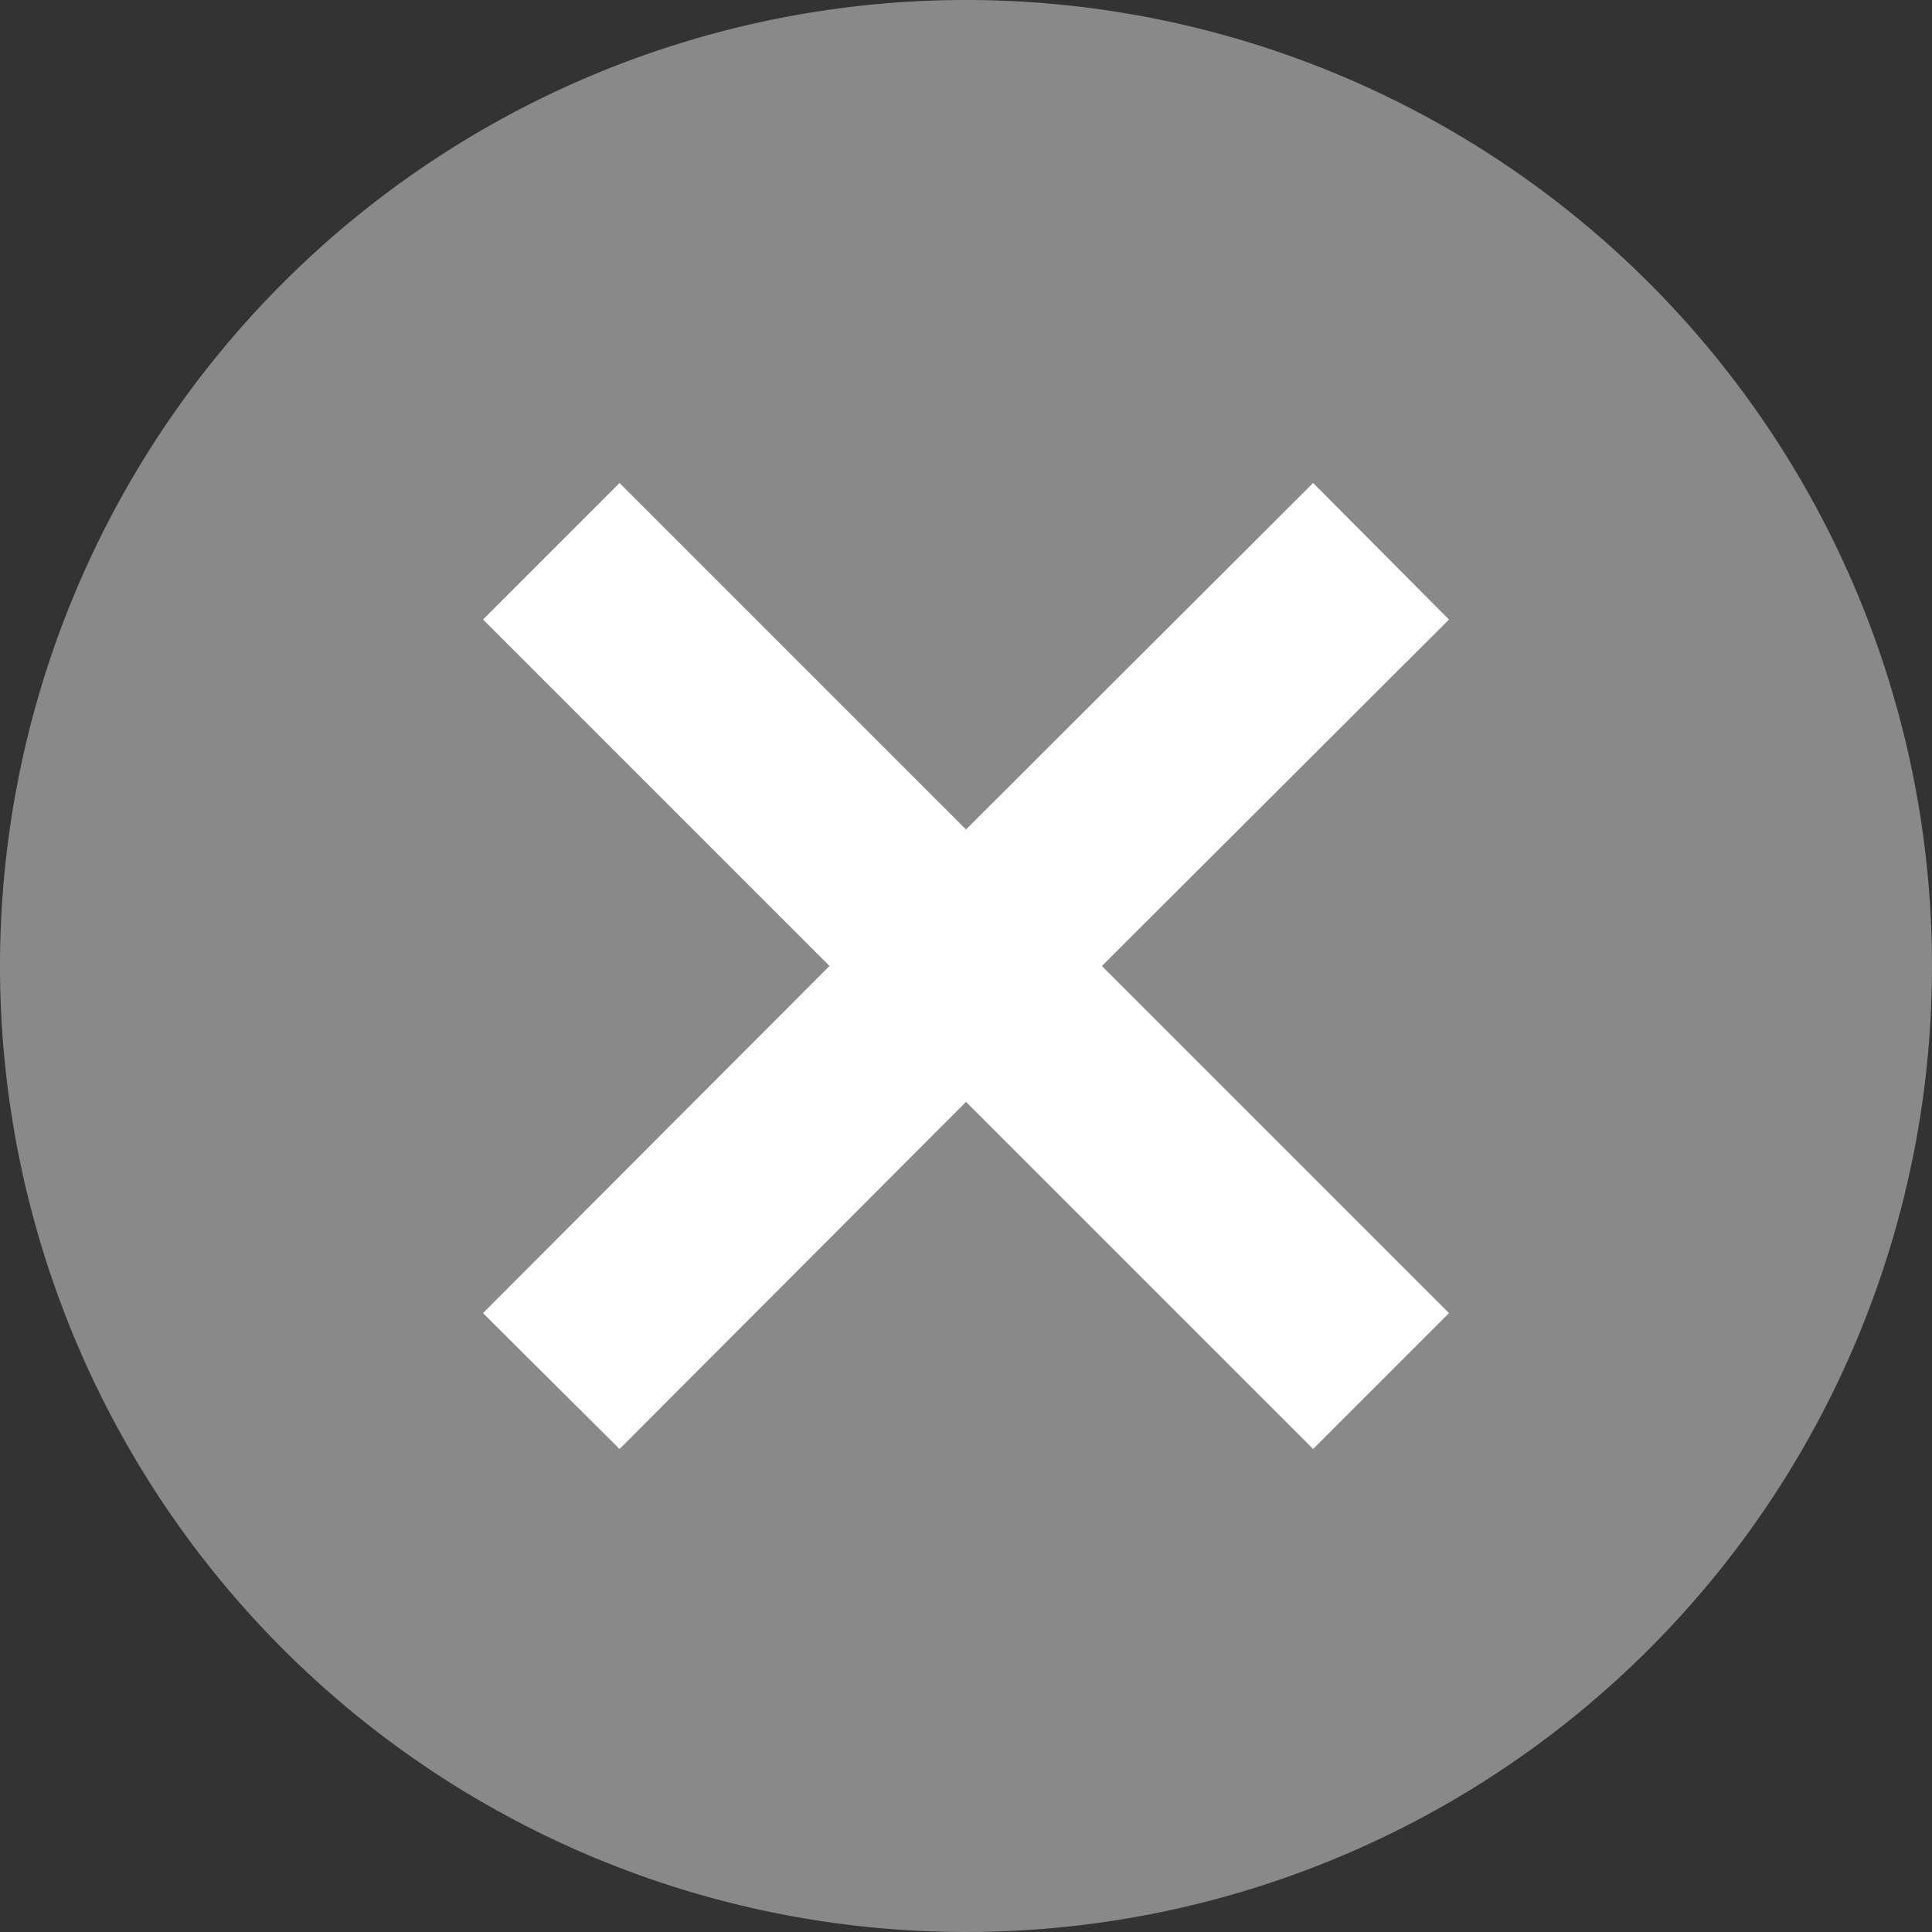 <svg fill="#898989" width="30" viewBox="0 0 30 30" height="30" xmlns="http://www.w3.org/2000/svg">
	<rect x="0" y="0" width="30" height="30" fill="#333333" stroke="none"/>
	<path d="M15,0A15,15,0,1,0,30,15,15,15,0,0,0,15,0Z"/>
	<polygon fill="#fff" points="22.5 20.39 20.39 22.5 15 17.11 9.62 22.5 7.5 20.39 12.88 15 7.5 9.62 9.62 7.5 15 12.88 20.39 7.5 22.5 9.62 17.11 15 22.5 20.39"/>
</svg>